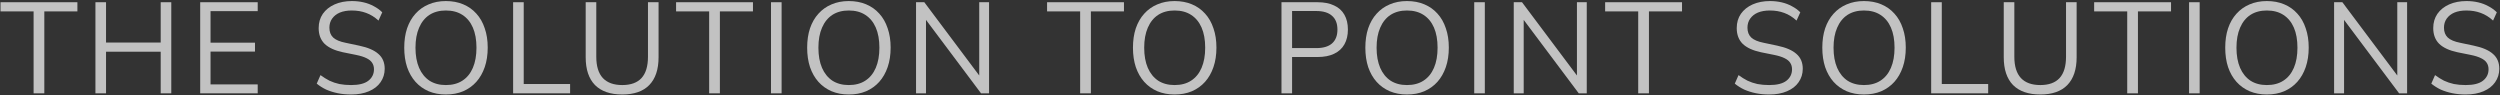 <svg width="1393" height="53" viewBox="0 0 1393 53" fill="none" xmlns="http://www.w3.org/2000/svg">
<rect x="0" y="0" width="1393" height="53" fill="#333333" stroke="none"/>
<path opacity="0.7" d="M1373.88 52.648C1371.24 52.648 1368.74 52.408 1366.39 51.928C1364.08 51.448 1361.95 50.776 1359.98 49.912C1358.06 49 1356.31 47.896 1354.72 46.6L1356.81 41.848C1358.44 43.048 1360.1 44.08 1361.78 44.944C1363.51 45.76 1365.36 46.384 1367.32 46.816C1369.34 47.2 1371.52 47.392 1373.88 47.392C1378.2 47.392 1381.39 46.6 1383.45 45.016C1385.56 43.384 1386.62 41.248 1386.62 38.608C1386.62 37.216 1386.28 36.016 1385.61 35.008C1384.99 34 1383.93 33.136 1382.44 32.416C1381 31.696 1379.11 31.096 1376.76 30.616L1369.27 29.104C1364.76 28.144 1361.37 26.584 1359.12 24.424C1356.91 22.216 1355.8 19.288 1355.8 15.64C1355.8 12.616 1356.57 9.976 1358.11 7.72C1359.69 5.464 1361.88 3.712 1364.66 2.464C1367.49 1.216 1370.71 0.592 1374.31 0.592C1376.61 0.592 1378.8 0.832 1380.86 1.312C1382.92 1.792 1384.82 2.512 1386.55 3.472C1388.32 4.384 1389.88 5.512 1391.23 6.856L1389.14 11.464C1386.98 9.496 1384.7 8.08 1382.3 7.216C1379.9 6.304 1377.21 5.848 1374.24 5.848C1371.69 5.848 1369.48 6.232 1367.61 7C1365.79 7.768 1364.35 8.896 1363.29 10.384C1362.28 11.824 1361.78 13.504 1361.78 15.424C1361.78 17.728 1362.48 19.552 1363.87 20.896C1365.31 22.24 1367.64 23.224 1370.85 23.848L1378.34 25.432C1383.19 26.44 1386.76 27.976 1389.07 30.04C1391.42 32.056 1392.6 34.816 1392.6 38.32C1392.6 41.104 1391.83 43.6 1390.29 45.808C1388.8 47.968 1386.64 49.648 1383.81 50.848C1381.03 52.048 1377.72 52.648 1373.88 52.648Z" fill="white"/>
<path opacity="0.7" d="M1300.56 52V1.24H1305.17L1337.5 44.368H1335.77V1.24H1341.24V52H1336.78L1304.45 8.872H1306.11V52H1300.56Z" fill="white"/>
<path opacity="0.7" d="M1263.08 52.648C1259.58 52.648 1256.38 52.048 1253.5 50.848C1250.62 49.6 1248.18 47.848 1246.16 45.592C1244.14 43.336 1242.58 40.6 1241.48 37.384C1240.42 34.168 1239.9 30.568 1239.9 26.584C1239.9 22.552 1240.42 18.952 1241.48 15.784C1242.58 12.568 1244.14 9.856 1246.16 7.648C1248.18 5.392 1250.6 3.664 1253.43 2.464C1256.31 1.216 1259.53 0.592 1263.08 0.592C1266.68 0.592 1269.9 1.192 1272.73 2.392C1275.61 3.592 1278.06 5.32 1280.07 7.576C1282.14 9.832 1283.7 12.568 1284.75 15.784C1285.86 18.952 1286.41 22.528 1286.41 26.512C1286.41 30.544 1285.86 34.168 1284.75 37.384C1283.65 40.6 1282.09 43.336 1280.07 45.592C1278.06 47.848 1275.61 49.6 1272.73 50.848C1269.9 52.048 1266.68 52.648 1263.08 52.648ZM1263.08 47.392C1266.73 47.392 1269.8 46.576 1272.3 44.944C1274.84 43.312 1276.78 40.936 1278.13 37.816C1279.47 34.696 1280.14 30.952 1280.14 26.584C1280.14 22.168 1279.47 18.424 1278.13 15.352C1276.78 12.28 1274.84 9.928 1272.3 8.296C1269.8 6.664 1266.73 5.848 1263.08 5.848C1259.53 5.848 1256.48 6.664 1253.94 8.296C1251.44 9.928 1249.52 12.304 1248.18 15.424C1246.83 18.496 1246.16 22.216 1246.16 26.584C1246.16 30.952 1246.83 34.696 1248.18 37.816C1249.52 40.888 1251.44 43.264 1253.94 44.944C1256.48 46.576 1259.53 47.392 1263.08 47.392Z" fill="white"/>
<path opacity="0.7" d="M1219.75 52V1.24H1225.65V52H1219.75Z" fill="white"/>
<path opacity="0.7" d="M1185.29 52V6.352H1166.86V1.24H1209.7V6.352H1191.26V52H1185.29Z" fill="white"/>
<path opacity="0.7" d="M1136.87 52.648C1130.24 52.648 1125.18 50.896 1121.67 47.392C1118.22 43.84 1116.49 38.68 1116.49 31.912V1.24H1122.39V31.624C1122.39 36.904 1123.62 40.864 1126.07 43.504C1128.51 46.096 1132.11 47.392 1136.87 47.392C1141.62 47.392 1145.19 46.096 1147.59 43.504C1149.99 40.864 1151.19 36.904 1151.19 31.624V1.24H1157.1V31.912C1157.1 38.68 1155.37 43.84 1151.91 47.392C1148.51 50.896 1143.49 52.648 1136.87 52.648Z" fill="white"/>
<path opacity="0.7" d="M1076.05 52V1.24H1081.96V46.816H1107.81V52H1076.05Z" fill="white"/>
<path opacity="0.7" d="M1038.57 52.648C1035.07 52.648 1031.88 52.048 1029 50.848C1026.12 49.6 1023.67 47.848 1021.65 45.592C1019.64 43.336 1018.08 40.6 1016.97 37.384C1015.92 34.168 1015.39 30.568 1015.39 26.584C1015.39 22.552 1015.92 18.952 1016.97 15.784C1018.08 12.568 1019.64 9.856 1021.65 7.648C1023.67 5.392 1026.09 3.664 1028.92 2.464C1031.8 1.216 1035.02 0.592 1038.57 0.592C1042.17 0.592 1045.39 1.192 1048.22 2.392C1051.1 3.592 1053.55 5.32 1055.56 7.576C1057.63 9.832 1059.19 12.568 1060.24 15.784C1061.35 18.952 1061.9 22.528 1061.9 26.512C1061.9 30.544 1061.35 34.168 1060.24 37.384C1059.14 40.6 1057.58 43.336 1055.56 45.592C1053.55 47.848 1051.1 49.6 1048.22 50.848C1045.39 52.048 1042.17 52.648 1038.57 52.648ZM1038.57 47.392C1042.22 47.392 1045.29 46.576 1047.79 44.944C1050.33 43.312 1052.28 40.936 1053.62 37.816C1054.96 34.696 1055.64 30.952 1055.64 26.584C1055.64 22.168 1054.96 18.424 1053.62 15.352C1052.28 12.28 1050.33 9.928 1047.79 8.296C1045.29 6.664 1042.22 5.848 1038.57 5.848C1035.02 5.848 1031.97 6.664 1029.43 8.296C1026.93 9.928 1025.01 12.304 1023.67 15.424C1022.32 18.496 1021.65 22.216 1021.65 26.584C1021.65 30.952 1022.32 34.696 1023.67 37.816C1025.01 40.888 1026.93 43.264 1029.43 44.944C1031.97 46.576 1035.02 47.392 1038.57 47.392Z" fill="white"/>
<path opacity="0.7" d="M985.779 52.648C983.139 52.648 980.643 52.408 978.291 51.928C975.987 51.448 973.851 50.776 971.883 49.912C969.963 49 968.211 47.896 966.627 46.6L968.715 41.848C970.347 43.048 972.003 44.08 973.683 44.944C975.411 45.76 977.259 46.384 979.227 46.816C981.243 47.2 983.427 47.392 985.779 47.392C990.099 47.392 993.291 46.6 995.355 45.016C997.467 43.384 998.523 41.248 998.523 38.608C998.523 37.216 998.187 36.016 997.515 35.008C996.891 34 995.835 33.136 994.347 32.416C992.907 31.696 991.011 31.096 988.659 30.616L981.171 29.104C976.659 28.144 973.275 26.584 971.019 24.424C968.811 22.216 967.707 19.288 967.707 15.64C967.707 12.616 968.475 9.976 970.011 7.72C971.595 5.464 973.779 3.712 976.563 2.464C979.395 1.216 982.611 0.592 986.211 0.592C988.515 0.592 990.699 0.832 992.763 1.312C994.827 1.792 996.723 2.512 998.451 3.472C1000.23 4.384 1001.79 5.512 1003.13 6.856L1001.04 11.464C998.883 9.496 996.603 8.08 994.203 7.216C991.803 6.304 989.115 5.848 986.139 5.848C983.595 5.848 981.387 6.232 979.515 7C977.691 7.768 976.251 8.896 975.195 10.384C974.187 11.824 973.683 13.504 973.683 15.424C973.683 17.728 974.379 19.552 975.771 20.896C977.211 22.24 979.539 23.224 982.755 23.848L990.243 25.432C995.091 26.44 998.667 27.976 1000.97 30.04C1003.32 32.056 1004.5 34.816 1004.5 38.32C1004.5 41.104 1003.73 43.6 1002.19 45.808C1000.71 47.968 998.547 49.648 995.715 50.848C992.931 52.048 989.619 52.648 985.779 52.648Z" fill="white"/>
<path opacity="0.7" d="M912.814 52V6.352H894.382V1.24H937.222V6.352H918.79V52H912.814Z" fill="white"/>
<path opacity="0.7" d="M843.461 52V1.24H848.069L880.397 44.368H878.669V1.24H884.141V52H879.677L847.349 8.872H849.005V52H843.461Z" fill="white"/>
<path opacity="0.7" d="M821.439 52V1.24H827.344V52H821.439Z" fill="white"/>
<path opacity="0.7" d="M783.955 52.648C780.451 52.648 777.259 52.048 774.379 50.848C771.499 49.6 769.051 47.848 767.035 45.592C765.019 43.336 763.459 40.6 762.355 37.384C761.299 34.168 760.771 30.568 760.771 26.584C760.771 22.552 761.299 18.952 762.355 15.784C763.459 12.568 765.019 9.856 767.035 7.648C769.051 5.392 771.475 3.664 774.307 2.464C777.187 1.216 780.403 0.592 783.955 0.592C787.555 0.592 790.771 1.192 793.603 2.392C796.483 3.592 798.931 5.32 800.947 7.576C803.011 9.832 804.571 12.568 805.627 15.784C806.731 18.952 807.283 22.528 807.283 26.512C807.283 30.544 806.731 34.168 805.627 37.384C804.523 40.6 802.963 43.336 800.947 45.592C798.931 47.848 796.483 49.6 793.603 50.848C790.771 52.048 787.555 52.648 783.955 52.648ZM783.955 47.392C787.603 47.392 790.675 46.576 793.171 44.944C795.715 43.312 797.659 40.936 799.003 37.816C800.347 34.696 801.019 30.952 801.019 26.584C801.019 22.168 800.347 18.424 799.003 15.352C797.659 12.28 795.715 9.928 793.171 8.296C790.675 6.664 787.603 5.848 783.955 5.848C780.403 5.848 777.355 6.664 774.811 8.296C772.315 9.928 770.395 12.304 769.051 15.424C767.707 18.496 767.035 22.216 767.035 26.584C767.035 30.952 767.707 34.696 769.051 37.816C770.395 40.888 772.315 43.264 774.811 44.944C777.355 46.576 780.403 47.392 783.955 47.392Z" fill="white"/>
<path opacity="0.7" d="M714.044 52V1.24H734.132C737.78 1.24 740.852 1.84 743.348 3.04C745.892 4.192 747.812 5.92 749.108 8.224C750.404 10.48 751.052 13.24 751.052 16.504C751.052 19.672 750.404 22.408 749.108 24.712C747.812 27.016 745.892 28.768 743.348 29.968C740.852 31.168 737.78 31.768 734.132 31.768H719.948V52H714.044ZM719.948 26.8H733.412C737.3 26.8 740.228 25.936 742.196 24.208C744.212 22.432 745.22 19.864 745.22 16.504C745.22 13.096 744.212 10.528 742.196 8.8C740.228 7.024 737.3 6.136 733.412 6.136H719.948V26.8Z" fill="white"/>
<path opacity="0.7" d="M654.468 52.648C650.964 52.648 647.772 52.048 644.892 50.848C642.012 49.6 639.564 47.848 637.548 45.592C635.532 43.336 633.972 40.6 632.868 37.384C631.812 34.168 631.284 30.568 631.284 26.584C631.284 22.552 631.812 18.952 632.868 15.784C633.972 12.568 635.532 9.856 637.548 7.648C639.564 5.392 641.988 3.664 644.82 2.464C647.7 1.216 650.916 0.592 654.468 0.592C658.068 0.592 661.284 1.192 664.116 2.392C666.996 3.592 669.444 5.32 671.46 7.576C673.524 9.832 675.084 12.568 676.14 15.784C677.244 18.952 677.796 22.528 677.796 26.512C677.796 30.544 677.244 34.168 676.14 37.384C675.036 40.6 673.476 43.336 671.46 45.592C669.444 47.848 666.996 49.6 664.116 50.848C661.284 52.048 658.068 52.648 654.468 52.648ZM654.468 47.392C658.116 47.392 661.188 46.576 663.684 44.944C666.228 43.312 668.172 40.936 669.516 37.816C670.86 34.696 671.532 30.952 671.532 26.584C671.532 22.168 670.86 18.424 669.516 15.352C668.172 12.28 666.228 9.928 663.684 8.296C661.188 6.664 658.116 5.848 654.468 5.848C650.916 5.848 647.868 6.664 645.324 8.296C642.828 9.928 640.908 12.304 639.564 15.424C638.22 18.496 637.548 22.216 637.548 26.584C637.548 30.952 638.22 34.696 639.564 37.816C640.908 40.888 642.828 43.264 645.324 44.944C647.868 46.576 650.916 47.392 654.468 47.392Z" fill="white"/>
<path opacity="0.7" d="M601.864 52V6.352H583.432V1.24H626.272V6.352H607.84V52H601.864Z" fill="white"/>
<path opacity="0.7" d="M510.419 52V1.24H515.027L547.355 44.368H545.627V1.24H551.099V52H546.635L514.307 8.872H515.963V52H510.419Z" fill="white"/>
<path opacity="0.7" d="M472.935 52.648C469.431 52.648 466.239 52.048 463.359 50.848C460.479 49.6 458.031 47.848 456.015 45.592C453.999 43.336 452.439 40.6 451.335 37.384C450.279 34.168 449.751 30.568 449.751 26.584C449.751 22.552 450.279 18.952 451.335 15.784C452.439 12.568 453.999 9.856 456.015 7.648C458.031 5.392 460.455 3.664 463.287 2.464C466.167 1.216 469.383 0.592 472.935 0.592C476.535 0.592 479.751 1.192 482.583 2.392C485.463 3.592 487.911 5.32 489.927 7.576C491.991 9.832 493.551 12.568 494.607 15.784C495.711 18.952 496.263 22.528 496.263 26.512C496.263 30.544 495.711 34.168 494.607 37.384C493.503 40.6 491.943 43.336 489.927 45.592C487.911 47.848 485.463 49.6 482.583 50.848C479.751 52.048 476.535 52.648 472.935 52.648ZM472.935 47.392C476.583 47.392 479.655 46.576 482.151 44.944C484.695 43.312 486.639 40.936 487.983 37.816C489.327 34.696 489.999 30.952 489.999 26.584C489.999 22.168 489.327 18.424 487.983 15.352C486.639 12.28 484.695 9.928 482.151 8.296C479.655 6.664 476.583 5.848 472.935 5.848C469.383 5.848 466.335 6.664 463.791 8.296C461.295 9.928 459.375 12.304 458.031 15.424C456.687 18.496 456.015 22.216 456.015 26.584C456.015 30.952 456.687 34.696 458.031 37.816C459.375 40.888 461.295 43.264 463.791 44.944C466.335 46.576 469.383 47.392 472.935 47.392Z" fill="white"/>
<path opacity="0.7" d="M429.602 52V1.24H435.506V52H429.602Z" fill="white"/>
<path opacity="0.7" d="M395.145 52V6.352H376.713V1.24H419.553V6.352H401.121V52H395.145Z" fill="white"/>
<path opacity="0.7" d="M346.722 52.648C340.098 52.648 335.034 50.896 331.53 47.392C328.074 43.84 326.346 38.68 326.346 31.912V1.24H332.25V31.624C332.25 36.904 333.474 40.864 335.922 43.504C338.37 46.096 341.97 47.392 346.722 47.392C351.474 47.392 355.05 46.096 357.45 43.504C359.85 40.864 361.05 36.904 361.05 31.624V1.24H366.954V31.912C366.954 38.68 365.226 43.84 361.77 47.392C358.362 50.896 353.346 52.648 346.722 52.648Z" fill="white"/>
<path opacity="0.7" d="M285.911 52V1.24H291.815V46.816H317.663V52H285.911Z" fill="white"/>
<path opacity="0.7" d="M248.427 52.648C244.923 52.648 241.731 52.048 238.851 50.848C235.971 49.6 233.523 47.848 231.507 45.592C229.491 43.336 227.931 40.6 226.827 37.384C225.771 34.168 225.243 30.568 225.243 26.584C225.243 22.552 225.771 18.952 226.827 15.784C227.931 12.568 229.491 9.856 231.507 7.648C233.523 5.392 235.947 3.664 238.779 2.464C241.659 1.216 244.875 0.592 248.427 0.592C252.027 0.592 255.243 1.192 258.075 2.392C260.955 3.592 263.403 5.32 265.419 7.576C267.483 9.832 269.043 12.568 270.099 15.784C271.203 18.952 271.755 22.528 271.755 26.512C271.755 30.544 271.203 34.168 270.099 37.384C268.995 40.6 267.435 43.336 265.419 45.592C263.403 47.848 260.955 49.6 258.075 50.848C255.243 52.048 252.027 52.648 248.427 52.648ZM248.427 47.392C252.075 47.392 255.147 46.576 257.643 44.944C260.187 43.312 262.131 40.936 263.475 37.816C264.819 34.696 265.491 30.952 265.491 26.584C265.491 22.168 264.819 18.424 263.475 15.352C262.131 12.28 260.187 9.928 257.643 8.296C255.147 6.664 252.075 5.848 248.427 5.848C244.875 5.848 241.827 6.664 239.283 8.296C236.787 9.928 234.867 12.304 233.523 15.424C232.179 18.496 231.507 22.216 231.507 26.584C231.507 30.952 232.179 34.696 233.523 37.816C234.867 40.888 236.787 43.264 239.283 44.944C241.827 46.576 244.875 47.392 248.427 47.392Z" fill="white"/>
<path opacity="0.7" d="M195.634 52.648C192.994 52.648 190.498 52.408 188.146 51.928C185.842 51.448 183.706 50.776 181.738 49.912C179.818 49 178.066 47.896 176.482 46.6L178.57 41.848C180.202 43.048 181.858 44.08 183.538 44.944C185.266 45.76 187.114 46.384 189.082 46.816C191.098 47.2 193.282 47.392 195.634 47.392C199.954 47.392 203.146 46.6 205.21 45.016C207.322 43.384 208.378 41.248 208.378 38.608C208.378 37.216 208.042 36.016 207.37 35.008C206.746 34 205.69 33.136 204.202 32.416C202.762 31.696 200.866 31.096 198.514 30.616L191.026 29.104C186.514 28.144 183.13 26.584 180.874 24.424C178.666 22.216 177.562 19.288 177.562 15.64C177.562 12.616 178.33 9.976 179.866 7.72C181.45 5.464 183.634 3.712 186.418 2.464C189.25 1.216 192.466 0.592 196.066 0.592C198.37 0.592 200.554 0.832 202.618 1.312C204.682 1.792 206.578 2.512 208.306 3.472C210.082 4.384 211.642 5.512 212.986 6.856L210.898 11.464C208.738 9.496 206.458 8.08 204.058 7.216C201.658 6.304 198.97 5.848 195.994 5.848C193.45 5.848 191.242 6.232 189.37 7C187.546 7.768 186.106 8.896 185.05 10.384C184.042 11.824 183.538 13.504 183.538 15.424C183.538 17.728 184.234 19.552 185.626 20.896C187.066 22.24 189.394 23.224 192.61 23.848L200.098 25.432C204.946 26.44 208.522 27.976 210.826 30.04C213.178 32.056 214.354 34.816 214.354 38.32C214.354 41.104 213.586 43.6 212.05 45.808C210.562 47.968 208.402 49.648 205.57 50.848C202.786 52.048 199.474 52.648 195.634 52.648Z" fill="white"/>
<path opacity="0.7" d="M111.55 52V1.24H143.59V6.208H117.31V23.776H142.078V28.744H117.31V47.032H143.59V52H111.55Z" fill="white"/>
<path opacity="0.7" d="M53.177 52V1.24H59.081V23.704H89.537V1.24H95.441V52H89.537V28.816H59.081V52H53.177Z" fill="white"/>
<path opacity="0.7" d="M18.72 52V6.352H0.288V1.24H43.128V6.352H24.696V52H18.72Z" fill="white"/>
</svg>

